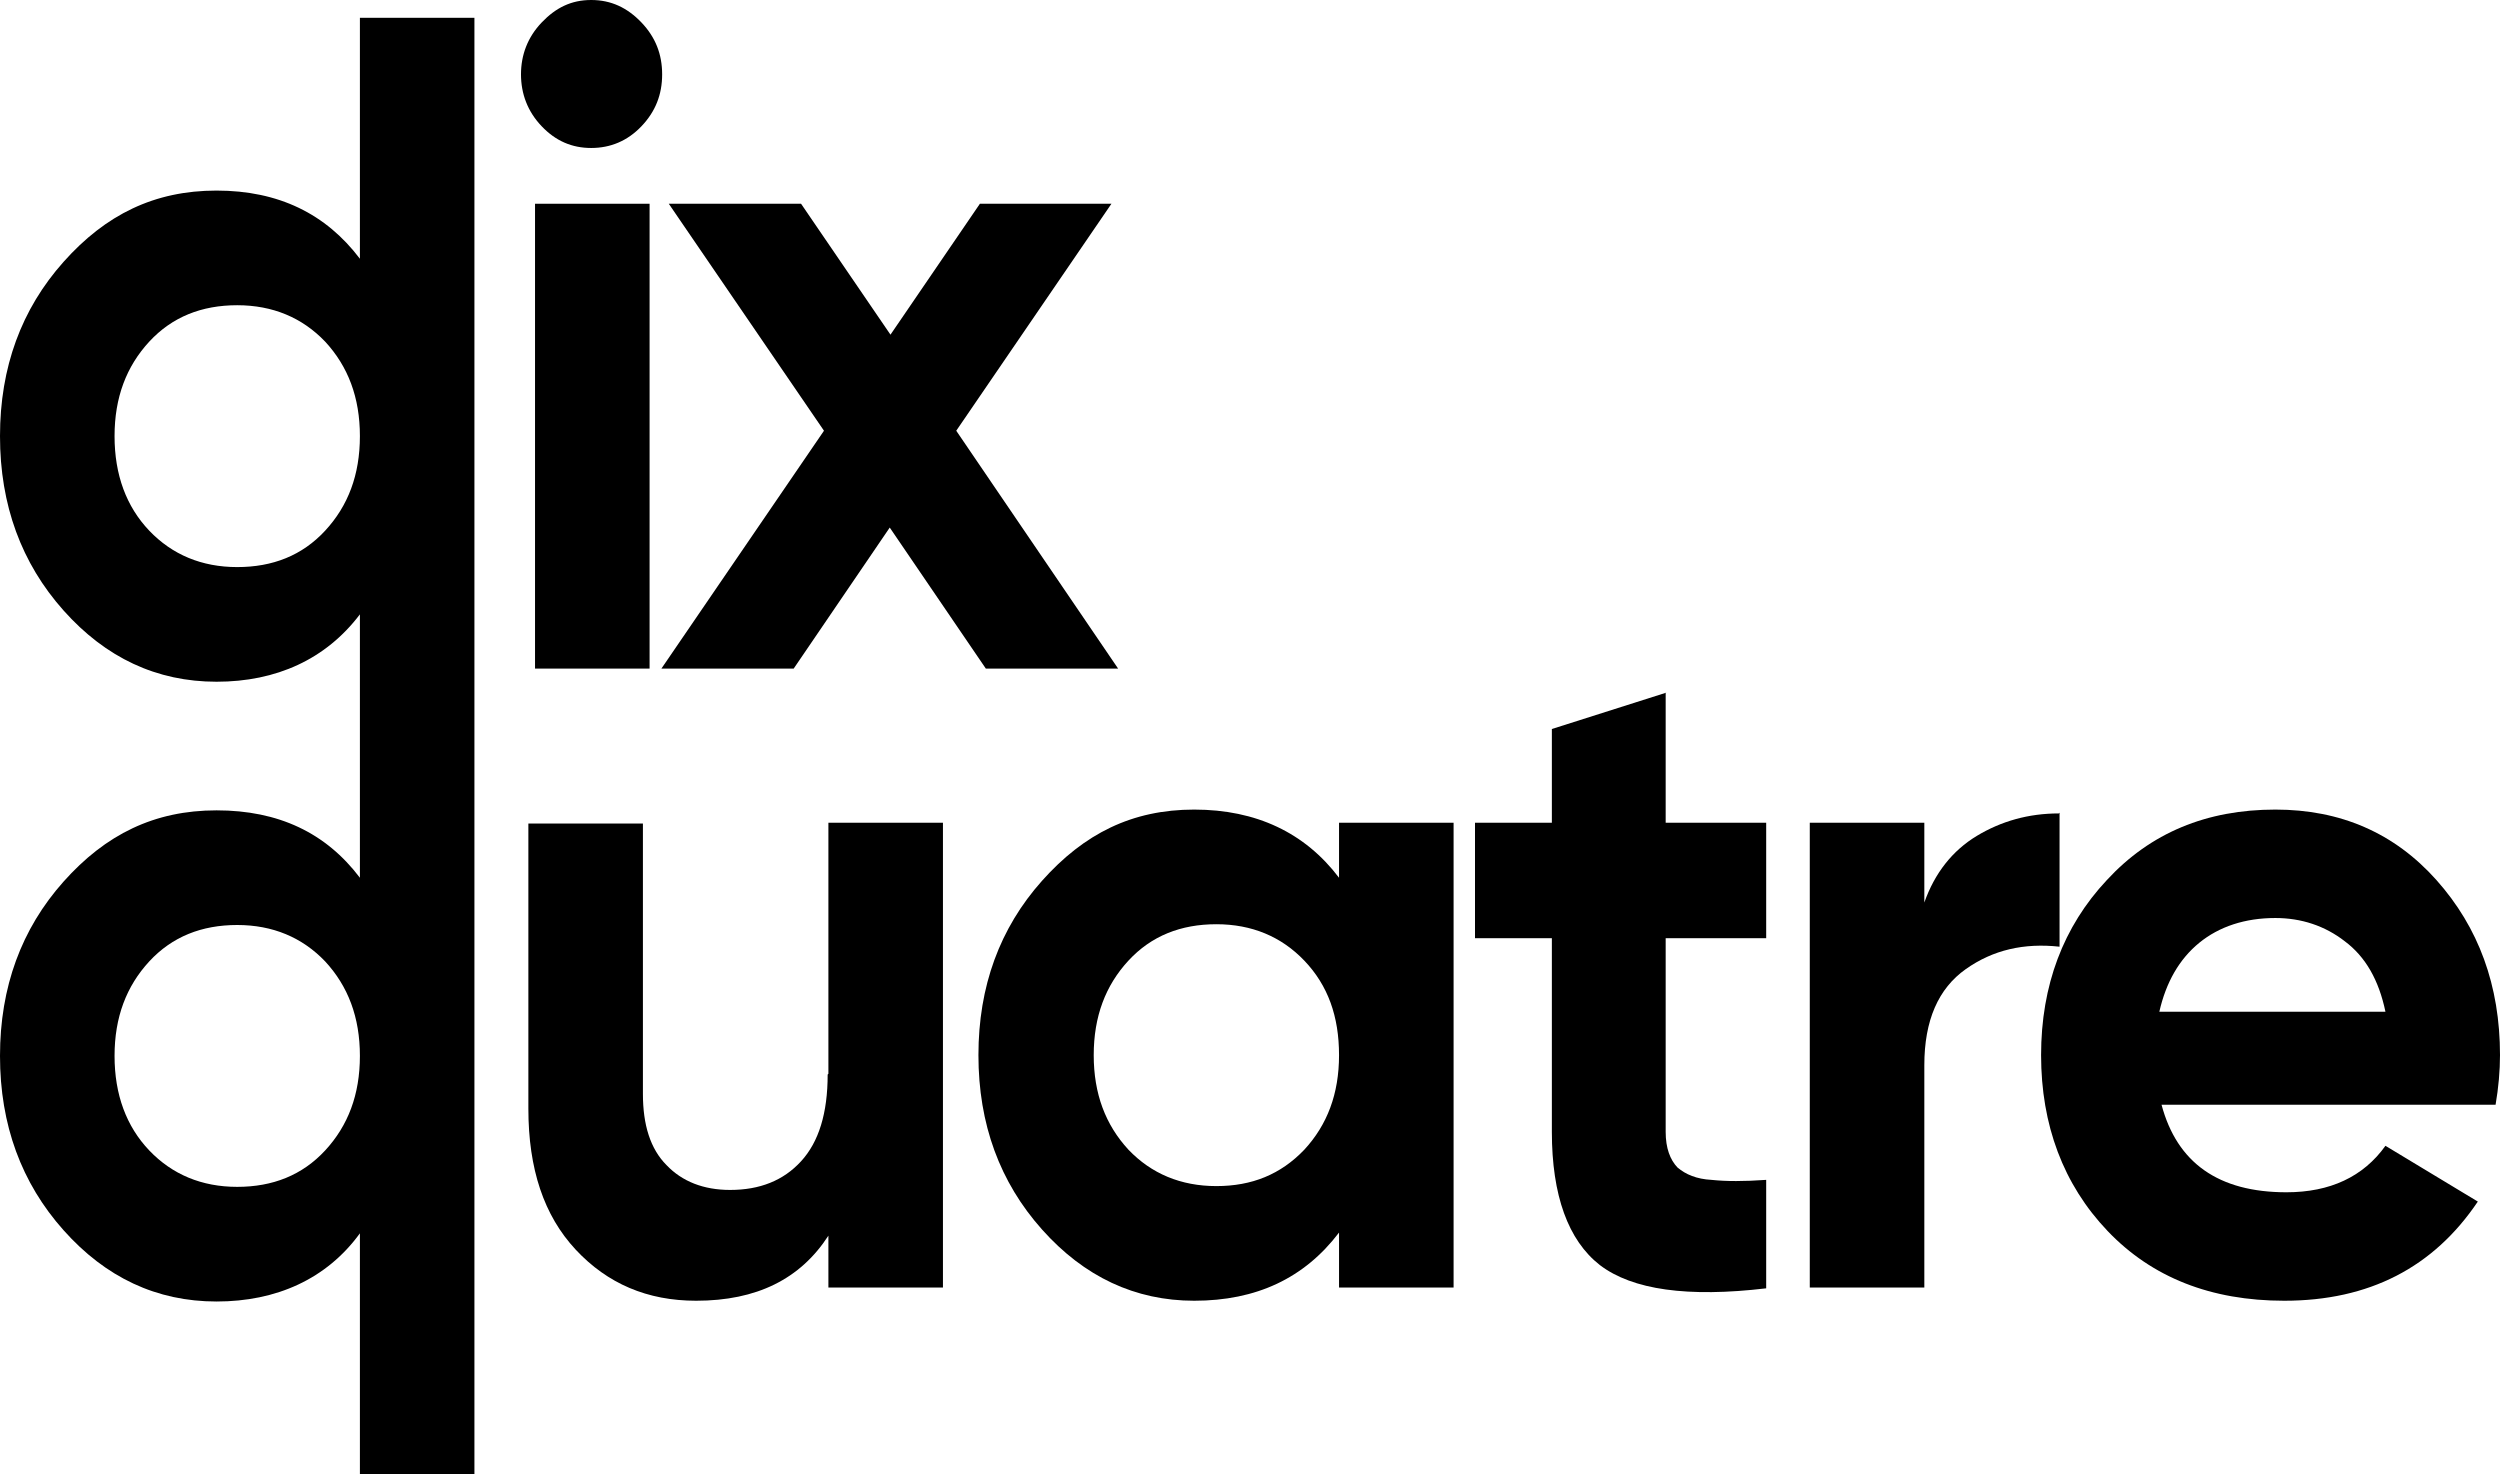 <svg width="78" height="46" viewBox="0 0 78 46" fill="none" xmlns="http://www.w3.org/2000/svg">
<path d="M11.229 8.073C10.168 6.671 8.692 5.946 6.756 5.946C4.819 5.946 3.297 6.695 1.983 8.17C0.669 9.644 0 11.457 0 13.608C0 15.759 0.669 17.572 1.983 19.047C3.297 20.521 4.888 21.27 6.756 21.27C8.623 21.27 10.168 20.569 11.229 19.168V27.386C10.168 25.984 8.692 25.283 6.756 25.283C4.819 25.283 3.297 26.032 1.983 27.506C0.669 28.981 0 30.794 0 32.945C0 35.096 0.669 36.909 1.983 38.383C3.297 39.858 4.888 40.607 6.756 40.607C8.623 40.607 10.191 39.906 11.229 38.48V45.997H14.802V25.694V20.86V0.556H11.229V8.073ZM10.145 16.557C9.43 17.331 8.508 17.693 7.401 17.693C6.294 17.693 5.372 17.306 4.657 16.557C3.943 15.808 3.574 14.817 3.574 13.608C3.574 12.4 3.943 11.433 4.657 10.659C5.372 9.886 6.294 9.523 7.401 9.523C8.508 9.523 9.43 9.91 10.145 10.659C10.86 11.433 11.229 12.4 11.229 13.608C11.229 14.817 10.86 15.784 10.145 16.557ZM10.145 35.894C9.43 36.667 8.508 37.03 7.401 37.03C6.294 37.03 5.372 36.643 4.657 35.894C3.943 35.145 3.574 34.153 3.574 32.945C3.574 31.736 3.943 30.77 4.657 29.996C5.372 29.223 6.294 28.86 7.401 28.86C8.508 28.86 9.43 29.247 10.145 29.996C10.86 30.77 11.229 31.736 11.229 32.945C11.229 34.153 10.86 35.12 10.145 35.894Z" fill="black"/>
<path d="M18.445 4.617C19.045 4.617 19.575 4.399 20.013 3.94C20.451 3.481 20.659 2.949 20.659 2.32C20.659 1.692 20.451 1.16 20.013 0.701C19.575 0.242 19.068 0 18.445 0C17.823 0 17.338 0.242 16.901 0.701C16.462 1.16 16.255 1.716 16.255 2.32C16.255 2.925 16.462 3.481 16.901 3.94C17.338 4.399 17.846 4.617 18.445 4.617Z" fill="black"/>
<path d="M20.267 6.357H16.693V20.86H20.267V6.357Z" fill="black"/>
<path d="M20.636 20.86H24.763L27.76 16.46L30.758 20.86H34.885L29.835 13.439L34.677 6.357H30.573L27.783 10.442L24.993 6.357H20.866L25.708 13.439L20.636 20.86Z" fill="black"/>
<path d="M25.823 33.525C25.823 34.733 25.547 35.628 24.993 36.232C24.44 36.836 23.702 37.126 22.78 37.126C21.95 37.126 21.281 36.861 20.797 36.353C20.29 35.845 20.059 35.096 20.059 34.129V25.694H16.485V34.589C16.485 36.474 16.97 37.924 17.961 38.988C18.952 40.051 20.197 40.583 21.719 40.583C23.61 40.583 24.97 39.906 25.846 38.553V40.172H29.42V25.669H25.846V33.501L25.823 33.525Z" fill="black"/>
<path d="M41.778 27.386C40.718 25.984 39.196 25.259 37.259 25.259C35.323 25.259 33.824 26.008 32.51 27.482C31.195 28.957 30.527 30.77 30.527 32.921C30.527 35.072 31.195 36.885 32.51 38.359C33.824 39.834 35.415 40.583 37.259 40.583C39.196 40.583 40.695 39.882 41.778 38.456V40.172H45.352V25.669H41.778V27.386ZM40.695 35.87C39.957 36.643 39.058 37.006 37.951 37.006C36.844 37.006 35.922 36.619 35.207 35.87C34.493 35.096 34.124 34.129 34.124 32.921C34.124 31.712 34.493 30.745 35.207 29.972C35.922 29.198 36.844 28.836 37.951 28.836C39.058 28.836 39.98 29.223 40.695 29.972C41.433 30.745 41.778 31.712 41.778 32.921C41.778 34.129 41.41 35.096 40.695 35.87Z" fill="black"/>
<path d="M51.992 21.609L48.418 22.745V25.67H46.02V29.271H48.418V35.314C48.418 37.296 48.926 38.698 49.917 39.471C50.931 40.245 52.661 40.486 55.105 40.196V36.812C54.413 36.861 53.86 36.861 53.399 36.812C52.937 36.788 52.592 36.643 52.338 36.426C52.107 36.184 51.969 35.821 51.969 35.314V29.271H55.105V25.67H51.969V21.609H51.992Z" fill="black"/>
<path d="M64.235 25.379C63.29 25.379 62.437 25.621 61.676 26.08C60.915 26.54 60.362 27.241 60.039 28.159V25.669H56.465V40.172H60.039V33.235C60.039 31.833 60.477 30.842 61.33 30.238C62.183 29.634 63.152 29.416 64.258 29.537V25.355L64.235 25.379Z" fill="black"/>
<path d="M78 32.921C78 30.745 77.332 28.933 76.017 27.458C74.703 25.984 73.02 25.259 70.991 25.259C68.847 25.259 67.094 25.984 65.734 27.458C64.374 28.908 63.682 30.745 63.682 32.921C63.682 35.096 64.374 36.957 65.757 38.407C67.141 39.858 68.985 40.583 71.268 40.583C73.919 40.583 75.925 39.544 77.308 37.489L74.426 35.749C73.735 36.715 72.697 37.199 71.337 37.199C69.216 37.199 67.924 36.281 67.44 34.468H77.862C77.954 33.936 78 33.404 78 32.921ZM67.371 31.567C67.579 30.649 67.994 29.924 68.616 29.416C69.239 28.908 70.046 28.642 70.991 28.642C71.798 28.642 72.536 28.884 73.158 29.368C73.804 29.851 74.219 30.576 74.426 31.567H67.371Z" fill="black"/>
</svg>
